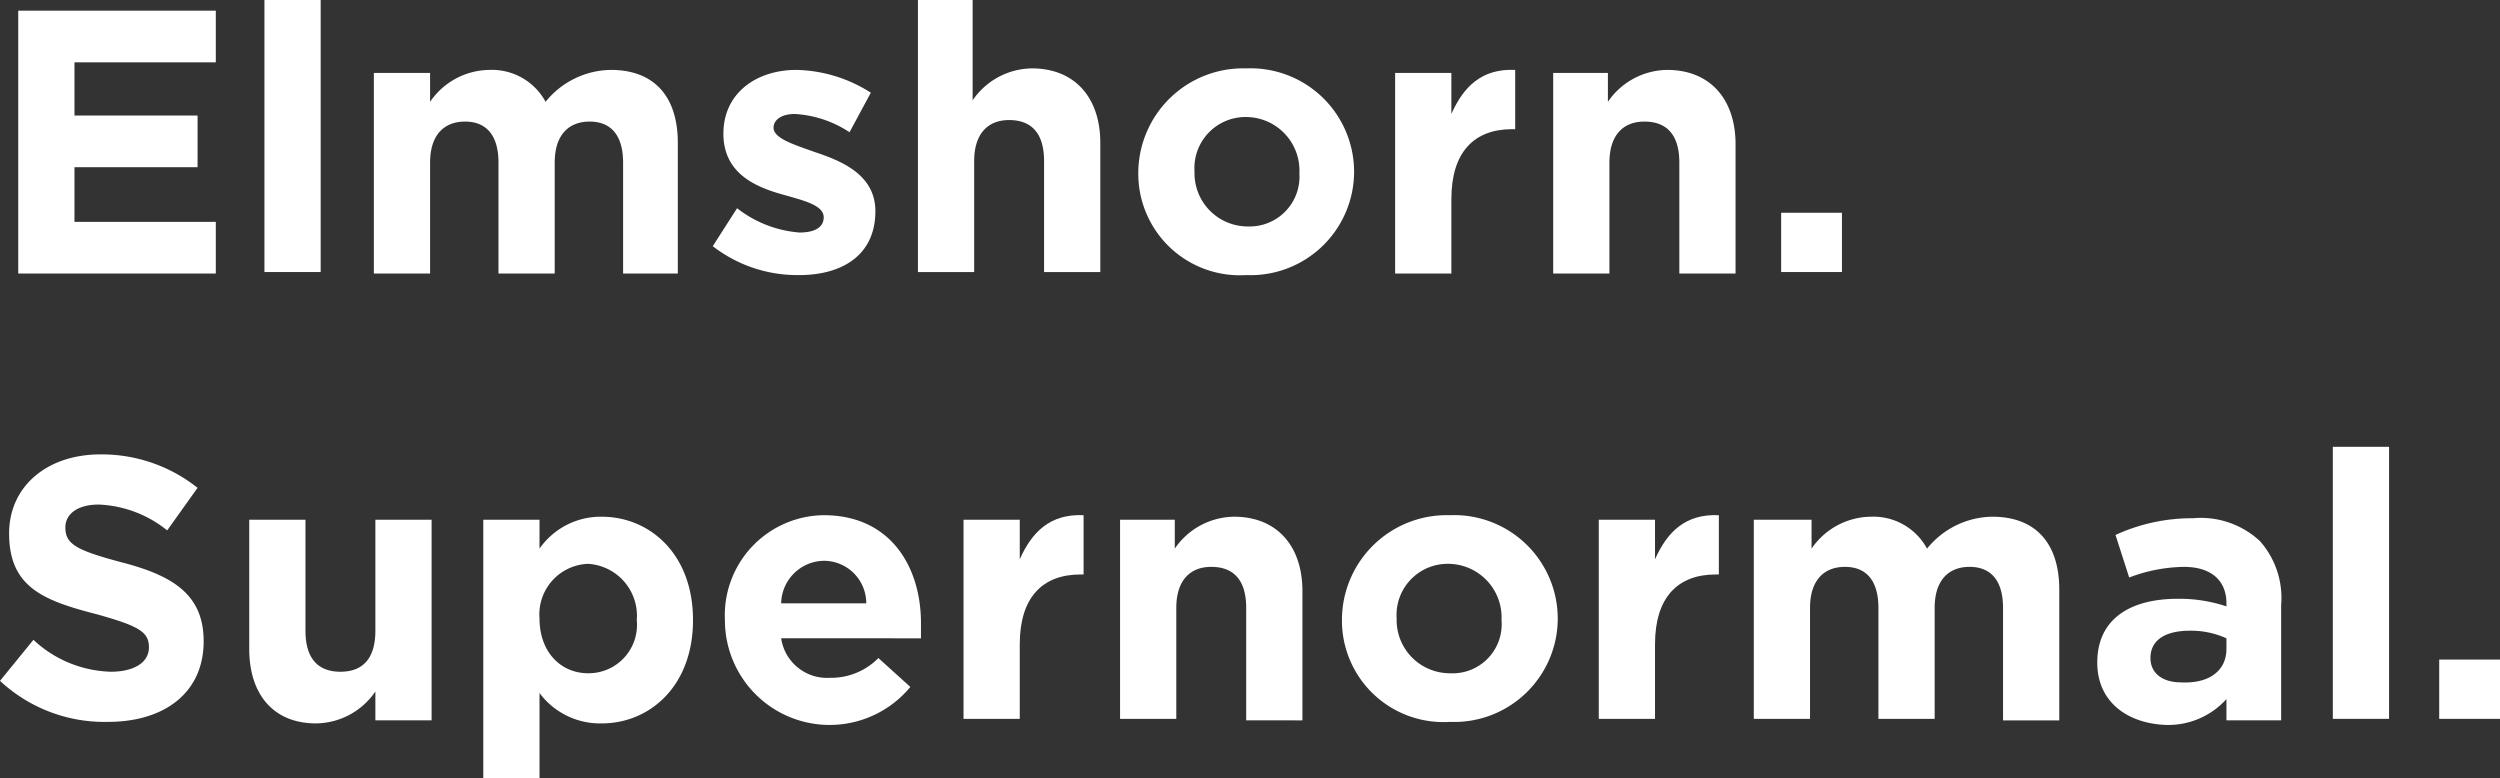 <svg id="elmshornsupernormalabbinder" xmlns="http://www.w3.org/2000/svg" width="164.5" height="51.2" viewBox="0 0 164.5 51.2">
  <rect x="0" y="0" width="164.5" height="51.2" fill="#333333" stroke="none"/>
  <g id="Gruppe_14" data-name="Gruppe 14">
    <path id="Pfad_59" data-name="Pfad 59" d="M1.2.7h13V4.1H4.9V7.6H13V11H4.9v3.6h9.3V18H1.2Z" fill="#fff"/>
    <path id="Pfad_60" data-name="Pfad 60" d="M17.4,0h3.7V17.9H17.4Z" fill="#fff"/>
    <path id="Pfad_61" data-name="Pfad 61" d="M24.6,4.8h3.7V6.7a4.789,4.789,0,0,1,3.9-2.1,4.014,4.014,0,0,1,3.7,2.1,5.6,5.6,0,0,1,4.3-2.1c2.8,0,4.4,1.7,4.4,4.8V18H41V10.7C41,8.9,40.2,8,38.8,8s-2.3.9-2.3,2.7V18H32.8V10.7C32.8,8.9,32,8,30.6,8s-2.3.9-2.3,2.7V18H24.6V4.8Z" fill="#fff"/>
    <path id="Pfad_62" data-name="Pfad 62" d="M46.9,16.2l1.6-2.5a7.615,7.615,0,0,0,4.1,1.6c1.1,0,1.6-.4,1.6-1h0c0-.8-1.3-1.1-2.7-1.5-1.8-.5-3.9-1.4-3.9-4h0c0-2.7,2.2-4.2,4.8-4.2a9.407,9.407,0,0,1,4.9,1.5L55.9,8.7a7.274,7.274,0,0,0-3.6-1.2c-.9,0-1.4.4-1.4.9h0c0,.7,1.3,1.1,2.7,1.6,1.8.6,4,1.5,4,3.9h0c0,2.9-2.2,4.2-5,4.2A9.089,9.089,0,0,1,46.9,16.2Z" fill="#fff"/>
    <path id="Pfad_63" data-name="Pfad 63" d="M60.3,0H64V6.6a4.789,4.789,0,0,1,3.9-2.1c2.8,0,4.5,1.9,4.5,4.9v8.5H68.7V10.6c0-1.8-.8-2.7-2.3-2.7-1.4,0-2.3.9-2.3,2.7v7.3H60.4V0Z" fill="#fff"/>
    <path id="Pfad_64" data-name="Pfad 64" d="M74.9,11.4h0A6.9,6.9,0,0,1,82,4.5a6.817,6.817,0,0,1,7.1,6.8h0A6.817,6.817,0,0,1,82,18.1,6.679,6.679,0,0,1,74.9,11.4Zm10.6,0h0A3.525,3.525,0,0,0,82,7.7a3.362,3.362,0,0,0-3.4,3.6h0a3.5,3.5,0,0,0,3.5,3.6A3.281,3.281,0,0,0,85.5,11.4Z" fill="#fff"/>
    <path id="Pfad_65" data-name="Pfad 65" d="M91.8,4.8h3.7V7.5c.8-1.8,2-3,4.2-2.9V8.5h-.2c-2.5,0-4,1.5-4,4.6V18H91.8Z" fill="#fff"/>
    <path id="Pfad_66" data-name="Pfad 66" d="M102.1,4.8h3.7V6.7a4.789,4.789,0,0,1,3.9-2.1c2.8,0,4.5,1.9,4.5,4.9V18h-3.7V10.7c0-1.8-.8-2.7-2.3-2.7-1.4,0-2.3.9-2.3,2.7V18h-3.7V4.8Z" fill="#fff"/>
    <path id="Pfad_67" data-name="Pfad 67" d="M117.2,14h4v3.9h-4Z" fill="#fff"/>
  </g>
  <g id="Gruppe_15" data-name="Gruppe 15">
    <path id="Pfad_68" data-name="Pfad 68" d="M0,44.8l2.2-2.7a7.739,7.739,0,0,0,5.1,2.1c1.5,0,2.5-.6,2.5-1.6h0c0-1-.6-1.4-3.5-2.2C2.8,39.5.6,38.6.6,35.1h0c0-3.1,2.5-5.2,6-5.2A10.126,10.126,0,0,1,13,32.1l-2,2.8a7.663,7.663,0,0,0-4.5-1.7c-1.5,0-2.2.7-2.2,1.5h0c0,1.1.7,1.5,3.7,2.3,3.5.9,5.4,2.2,5.4,5.2h0c0,3.4-2.6,5.3-6.3,5.3A10.088,10.088,0,0,1,0,44.8Z" fill="#fff"/>
    <path id="Pfad_69" data-name="Pfad 69" d="M16.4,42.7V34.2h3.7v7.3c0,1.8.8,2.7,2.3,2.7s2.3-.9,2.3-2.7V34.2h3.7V47.4H24.7V45.5a4.789,4.789,0,0,1-3.9,2.1C18,47.6,16.4,45.7,16.4,42.7Z" fill="#fff"/>
    <path id="Pfad_70" data-name="Pfad 70" d="M31.8,34.2h3.7v1.9A4.914,4.914,0,0,1,39.6,34c3.1,0,6,2.4,6,6.8h0c0,4.4-2.9,6.8-6,6.8a4.963,4.963,0,0,1-4.1-2v5.6H31.8Zm10.1,6.6h0a3.423,3.423,0,0,0-3.2-3.7,3.33,3.33,0,0,0-3.2,3.6h0c0,2.2,1.4,3.6,3.2,3.6A3.185,3.185,0,0,0,41.9,40.8Z" fill="#fff"/>
    <path id="Pfad_71" data-name="Pfad 71" d="M47.7,40.8h0a6.583,6.583,0,0,1,6.5-6.9c4.4,0,6.4,3.4,6.4,7.1v1H51.4a3.05,3.05,0,0,0,3.2,2.6,4.377,4.377,0,0,0,3.2-1.3l2.1,1.9a6.889,6.889,0,0,1-12.2-4.4ZM57,39.7a2.793,2.793,0,0,0-2.8-2.8,2.857,2.857,0,0,0-2.8,2.8Z" fill="#fff"/>
    <path id="Pfad_72" data-name="Pfad 72" d="M63.4,34.2h3.7v2.6c.8-1.8,2-3,4.2-2.9v3.9h-.2c-2.5,0-4,1.5-4,4.6v4.9H63.4V34.2Z" fill="#fff"/>
    <path id="Pfad_73" data-name="Pfad 73" d="M73.6,34.2h3.7v1.9A4.789,4.789,0,0,1,81.2,34c2.8,0,4.5,1.9,4.5,4.9v8.5H82V40c0-1.8-.8-2.7-2.3-2.7-1.4,0-2.3.9-2.3,2.7v7.3H73.7V34.2Z" fill="#fff"/>
    <path id="Pfad_74" data-name="Pfad 74" d="M88.3,40.8h0a6.9,6.9,0,0,1,7.1-6.9,6.817,6.817,0,0,1,7.1,6.8h0a6.817,6.817,0,0,1-7.1,6.8A6.679,6.679,0,0,1,88.3,40.8Zm10.5,0h0a3.525,3.525,0,0,0-3.5-3.7,3.362,3.362,0,0,0-3.4,3.6h0a3.5,3.5,0,0,0,3.5,3.6A3.229,3.229,0,0,0,98.8,40.8Z" fill="#fff"/>
    <path id="Pfad_75" data-name="Pfad 75" d="M105.2,34.2h3.7v2.6c.8-1.8,2-3,4.2-2.9v3.9h-.2c-2.5,0-4,1.5-4,4.6v4.9h-3.7Z" fill="#fff"/>
    <path id="Pfad_76" data-name="Pfad 76" d="M115.5,34.2h3.7v1.9a4.789,4.789,0,0,1,3.9-2.1,4.014,4.014,0,0,1,3.7,2.1,5.6,5.6,0,0,1,4.3-2.1c2.8,0,4.4,1.7,4.4,4.8v8.6h-3.7V40c0-1.8-.8-2.7-2.2-2.7s-2.3.9-2.3,2.7v7.3h-3.7V40c0-1.8-.8-2.7-2.2-2.7s-2.3.9-2.3,2.7v7.3h-3.7V34.2Z" fill="#fff"/>
    <path id="Pfad_77" data-name="Pfad 77" d="M138,43.6h0c0-2.9,2.2-4.2,5.3-4.2a9.767,9.767,0,0,1,3.2.5v-.2c0-1.5-1-2.4-2.8-2.4a10.481,10.481,0,0,0-3.6.7l-.9-2.8a12.052,12.052,0,0,1,5.1-1.1,5.711,5.711,0,0,1,4.4,1.5,5.634,5.634,0,0,1,1.4,4.2v7.6h-3.6V46a5.162,5.162,0,0,1-4,1.7C140,47.6,138,46.2,138,43.6Zm8.5-.9V42a5.684,5.684,0,0,0-2.4-.5c-1.6,0-2.6.6-2.6,1.8h0c0,1,.8,1.6,2,1.6C145.4,45,146.5,44.1,146.5,42.7Z" fill="#fff"/>
    <path id="Pfad_78" data-name="Pfad 78" d="M153.5,29.4h3.7V47.3h-3.7Z" fill="#fff"/>
    <path id="Pfad_79" data-name="Pfad 79" d="M160.5,43.4h4v3.9h-4Z" fill="#fff"/>
  </g>
</svg>
